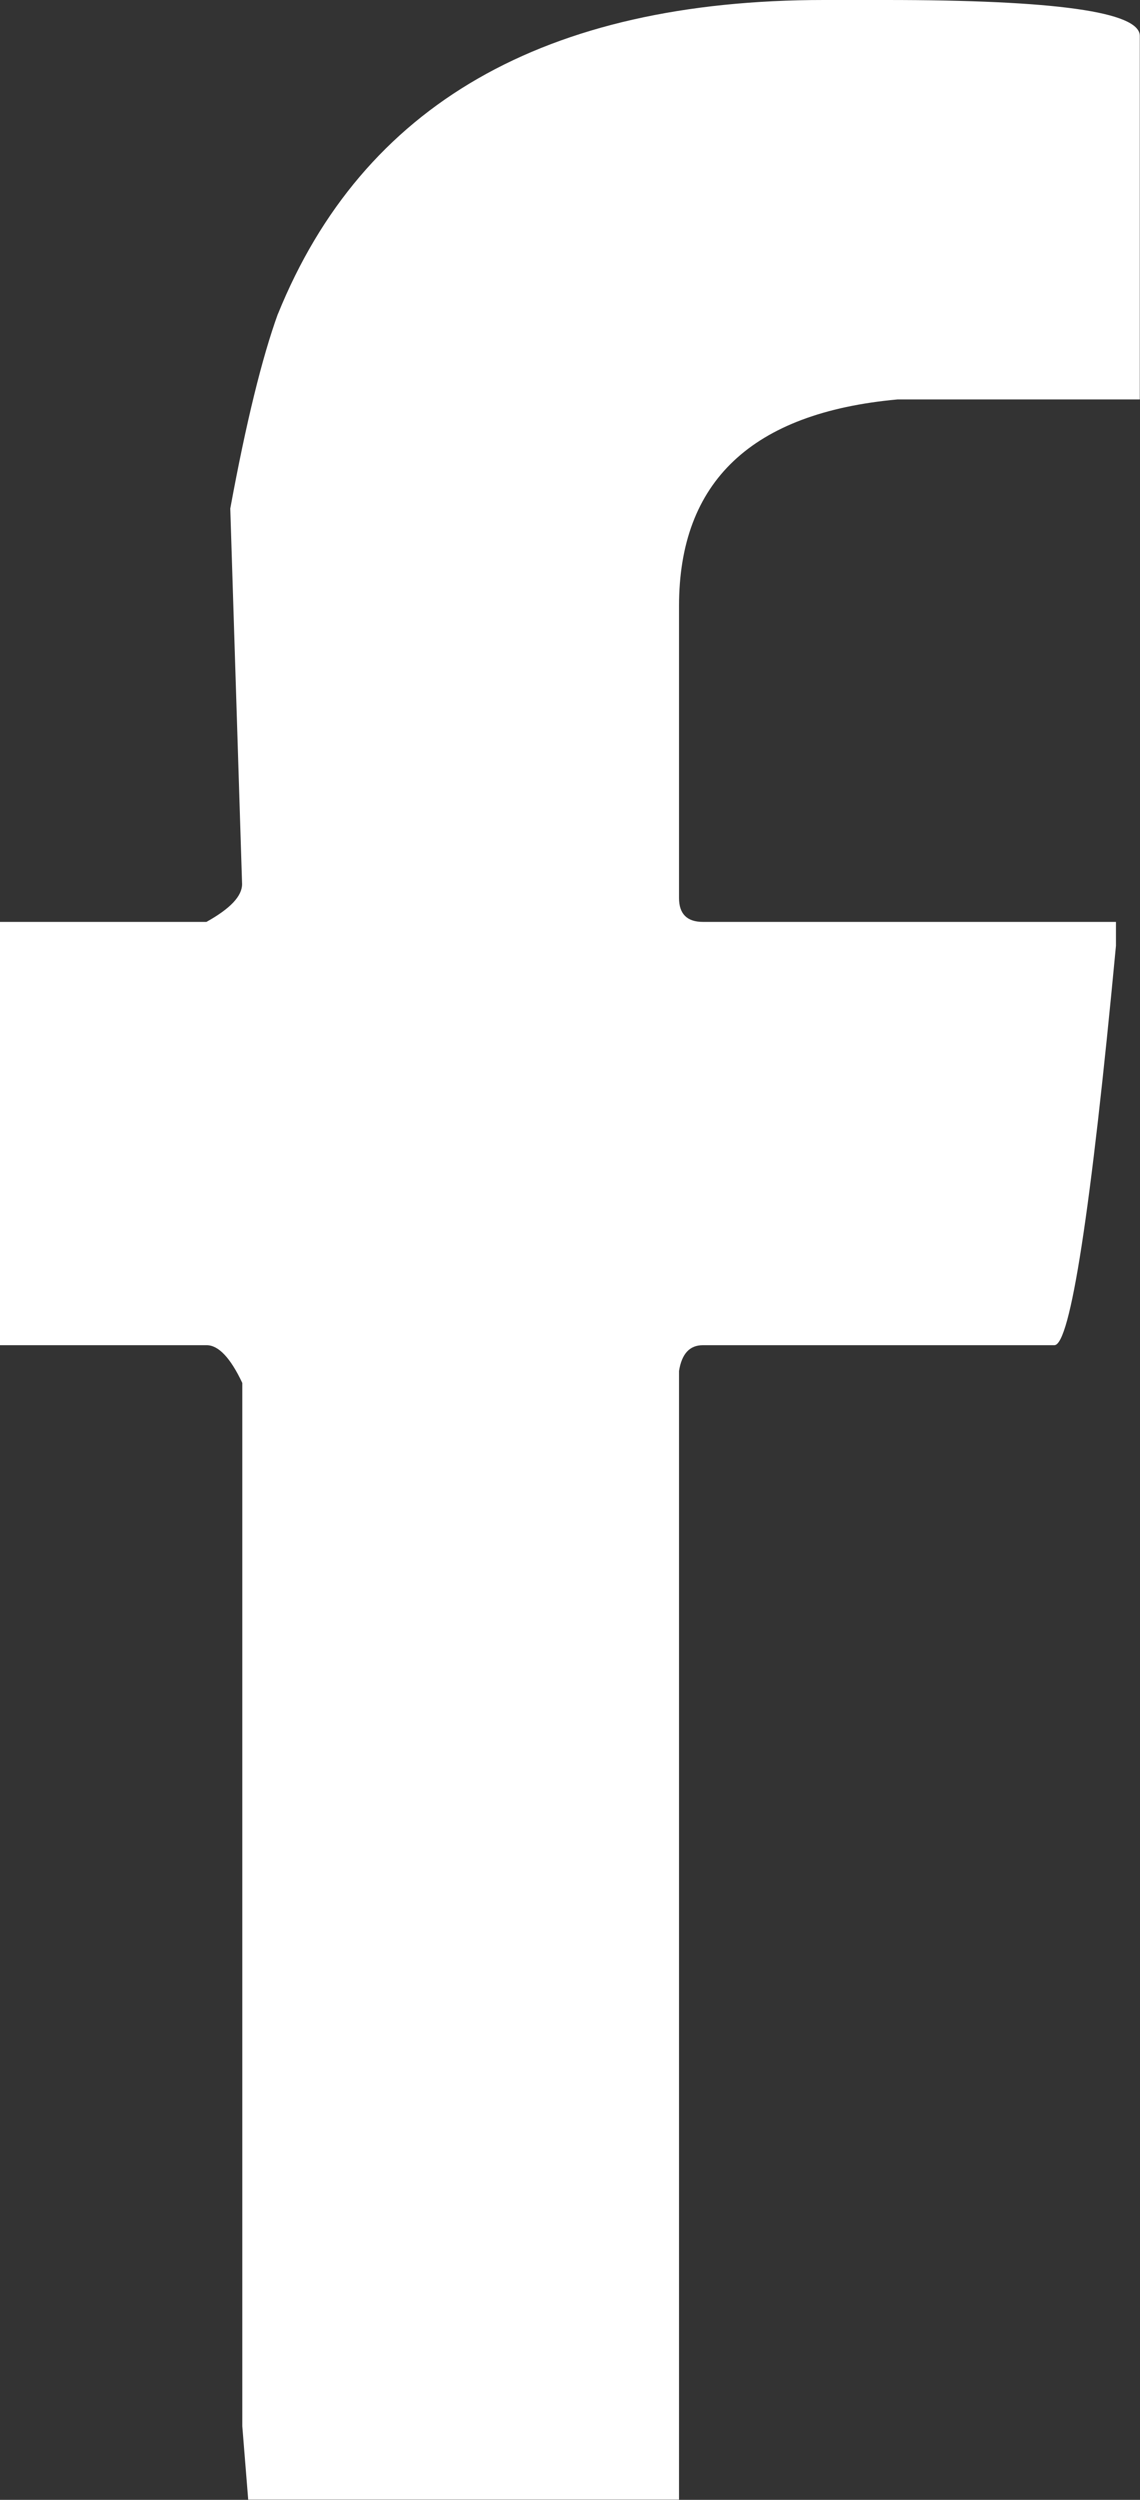 <?xml version="1.0" encoding="UTF-8"?><svg id="Ebene_2" xmlns="http://www.w3.org/2000/svg" viewBox="0 0 54.06 118.47"><rect x="0" y="0" width="54.06" height="118.47" fill="#333333" stroke="none"/><defs><style>.cls-1{fill:#fff;}</style></defs><g id="OBJECT"><path class="cls-1" d="M13.18,14.88C17.2,4.96,25.83,0,39.08,0h2.92c8.04,0,12.05.56,12.05,1.7v17.23h-11.49c-6.91.63-10.36,3.89-10.36,9.79v13.84c0,.75.38,1.13,1.13,1.13h19.59v1.13c-1.19,12.62-2.17,18.93-2.92,18.93h-16.67c-.63,0-1,.41-1.13,1.22v53.49H11.77l-.28-3.48v-49.44c-.56-1.19-1.13-1.79-1.69-1.79H0v-20.06h9.79c1.13-.63,1.69-1.22,1.69-1.79l-.56-17.8c.75-4.08,1.51-7.16,2.26-9.23Z"/></g></svg>